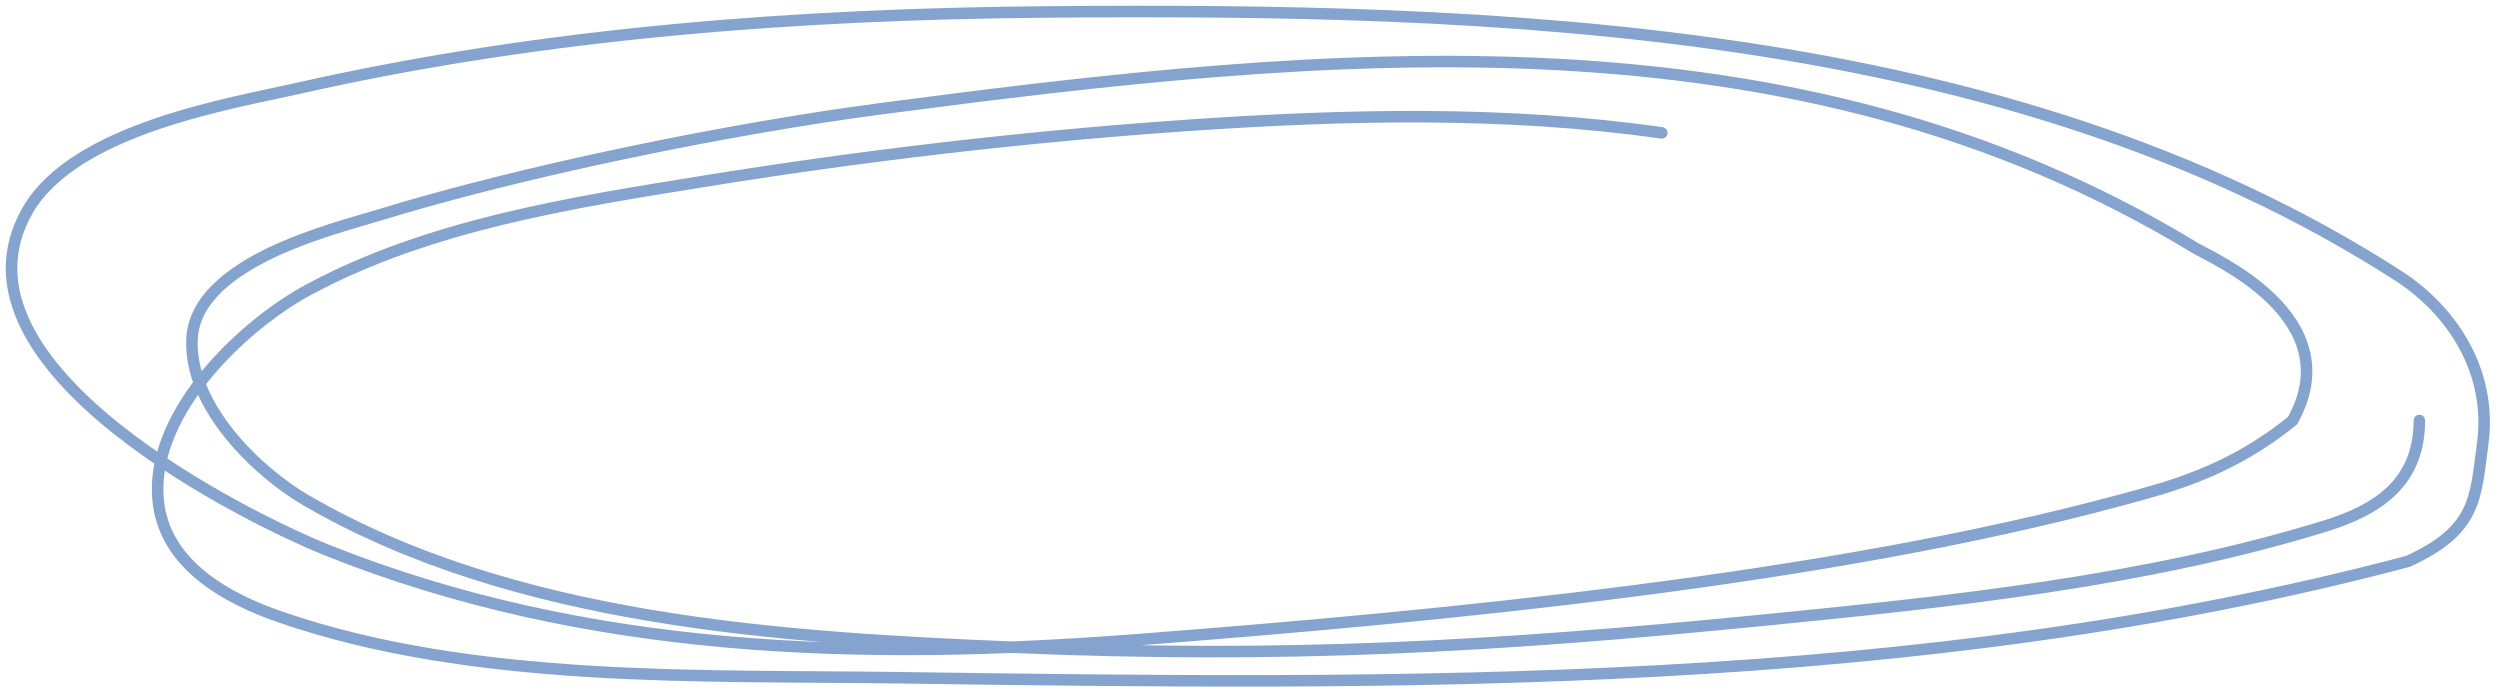 <?xml version="1.0" encoding="UTF-8"?> <svg xmlns="http://www.w3.org/2000/svg" width="217" height="60" viewBox="0 0 217 60" fill="none"> <path d="M144.243 11.535C130.692 9.598 116.652 9.945 103.046 10.885C89.057 11.852 74.969 13.495 61.109 15.735C49.648 17.587 37.333 19.489 26.809 25.133C21.372 28.049 13.139 35.572 13.709 43.231C14.143 49.067 19.885 52.013 24.263 53.53C41.016 59.335 60.934 58.587 78.143 58.829C121.671 59.441 166.5 60 209.002 48.73C215 46 214.871 43.191 215.5 38.5C216.346 32.188 212.776 26.899 208.168 23.934C174.041 1.969 129.433 0.722 90.919 1.037C69.261 1.213 47.262 2.848 26.022 7.636C20 8.993 6.499 11.176 2.414 18.234C-5.492 31.898 22.047 45.212 28.336 47.73C50.953 56.788 74.884 57.361 98.695 55.529C125.032 53.504 158.393 50.345 184 43.431C188.056 42.336 193.5 41 199 36.5C204 27.5 192.004 22.414 190.5 21.5C155.538 0.26 115.348 4.319 76.477 9.435C63.593 11.131 45.636 14.745 32.687 18.734C29.047 19.856 17.019 22.719 16.671 29.383C16.363 35.284 22.396 41.001 26.577 43.431C44.666 53.944 67.966 55.344 87.817 56.179C111.495 57.176 129.57 56.153 153.085 53.83C168.974 52.26 186.378 50.459 201.919 45.631C206.211 44.297 210 42 210 36.5" stroke="#85A3CF" stroke-linecap="round"></path> </svg> 